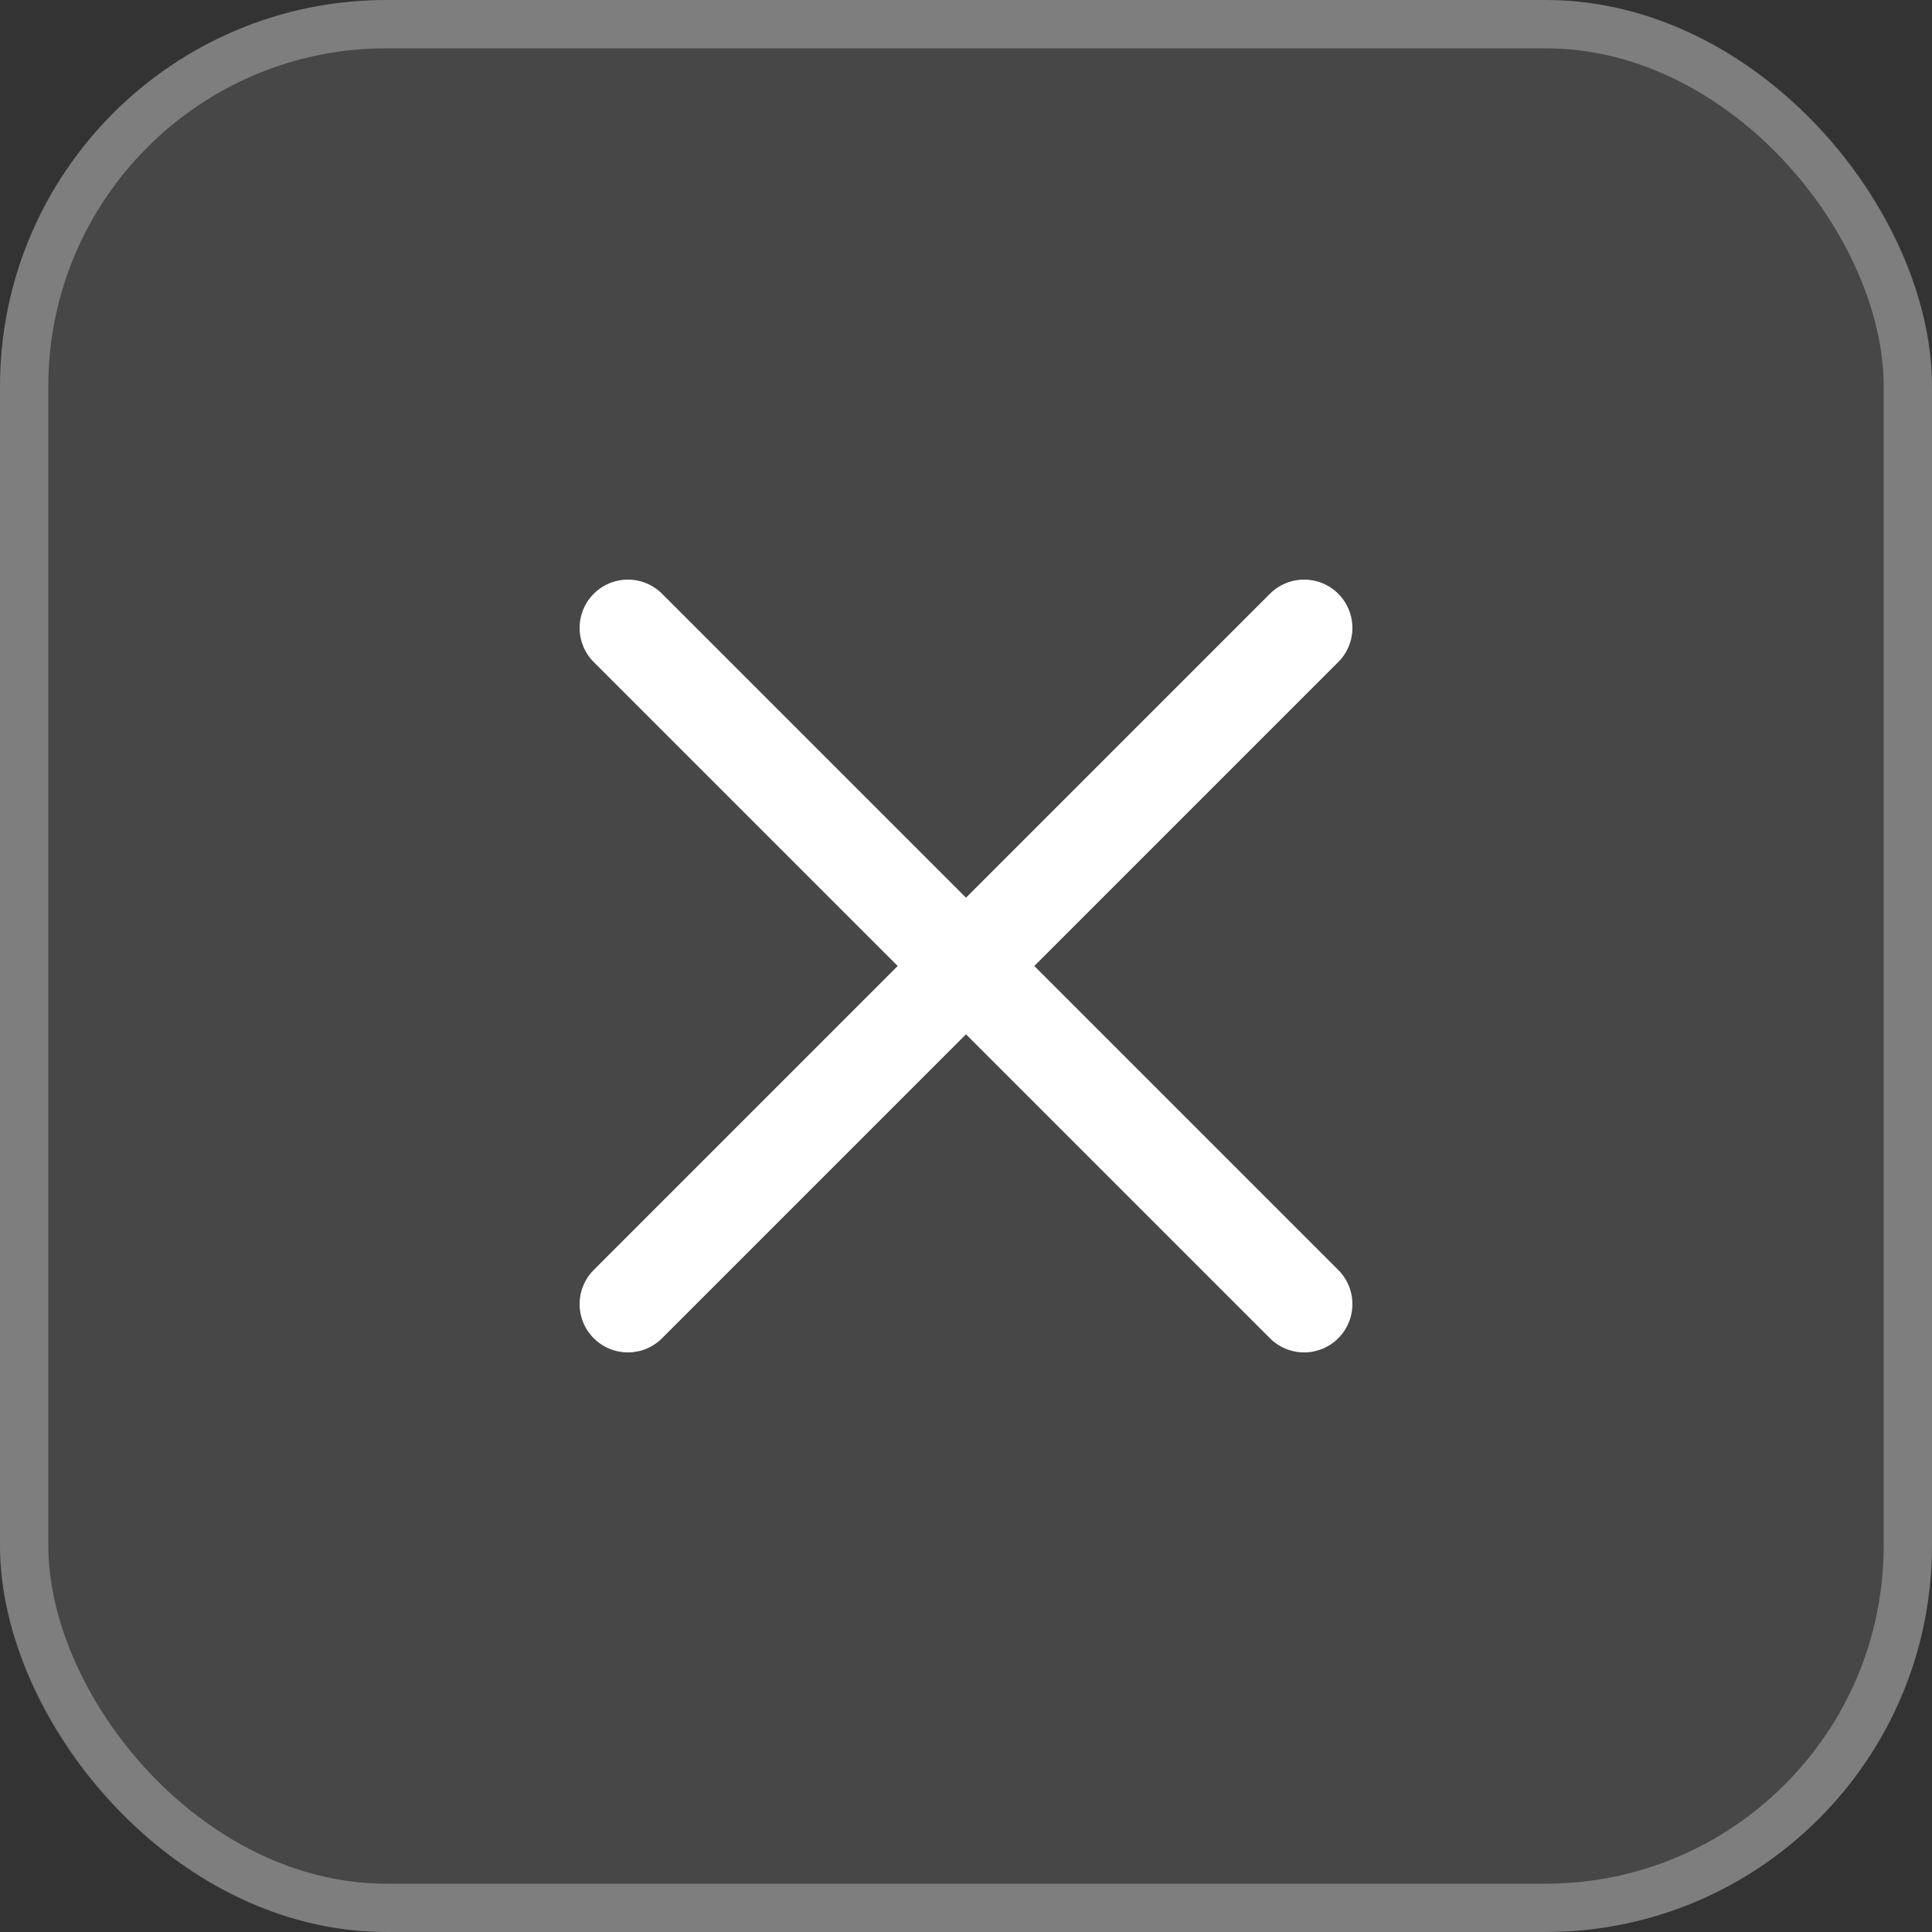 <svg width="40" height="40" viewBox="0 0 40 40" fill="none" xmlns="http://www.w3.org/2000/svg">
<rect x="0" y="0" width="40" height="40" fill="#333333" stroke="none"/>
<rect width="40" height="40" rx="8" fill="white" fill-opacity="0.1"/>
<rect x="0.5" y="0.5" width="39" height="39" rx="7.5" stroke="white" stroke-opacity="0.3"/>
<path d="M27 13L13 27M27 27L13 13" stroke="white" stroke-width="2" stroke-linecap="round"/>
</svg>
